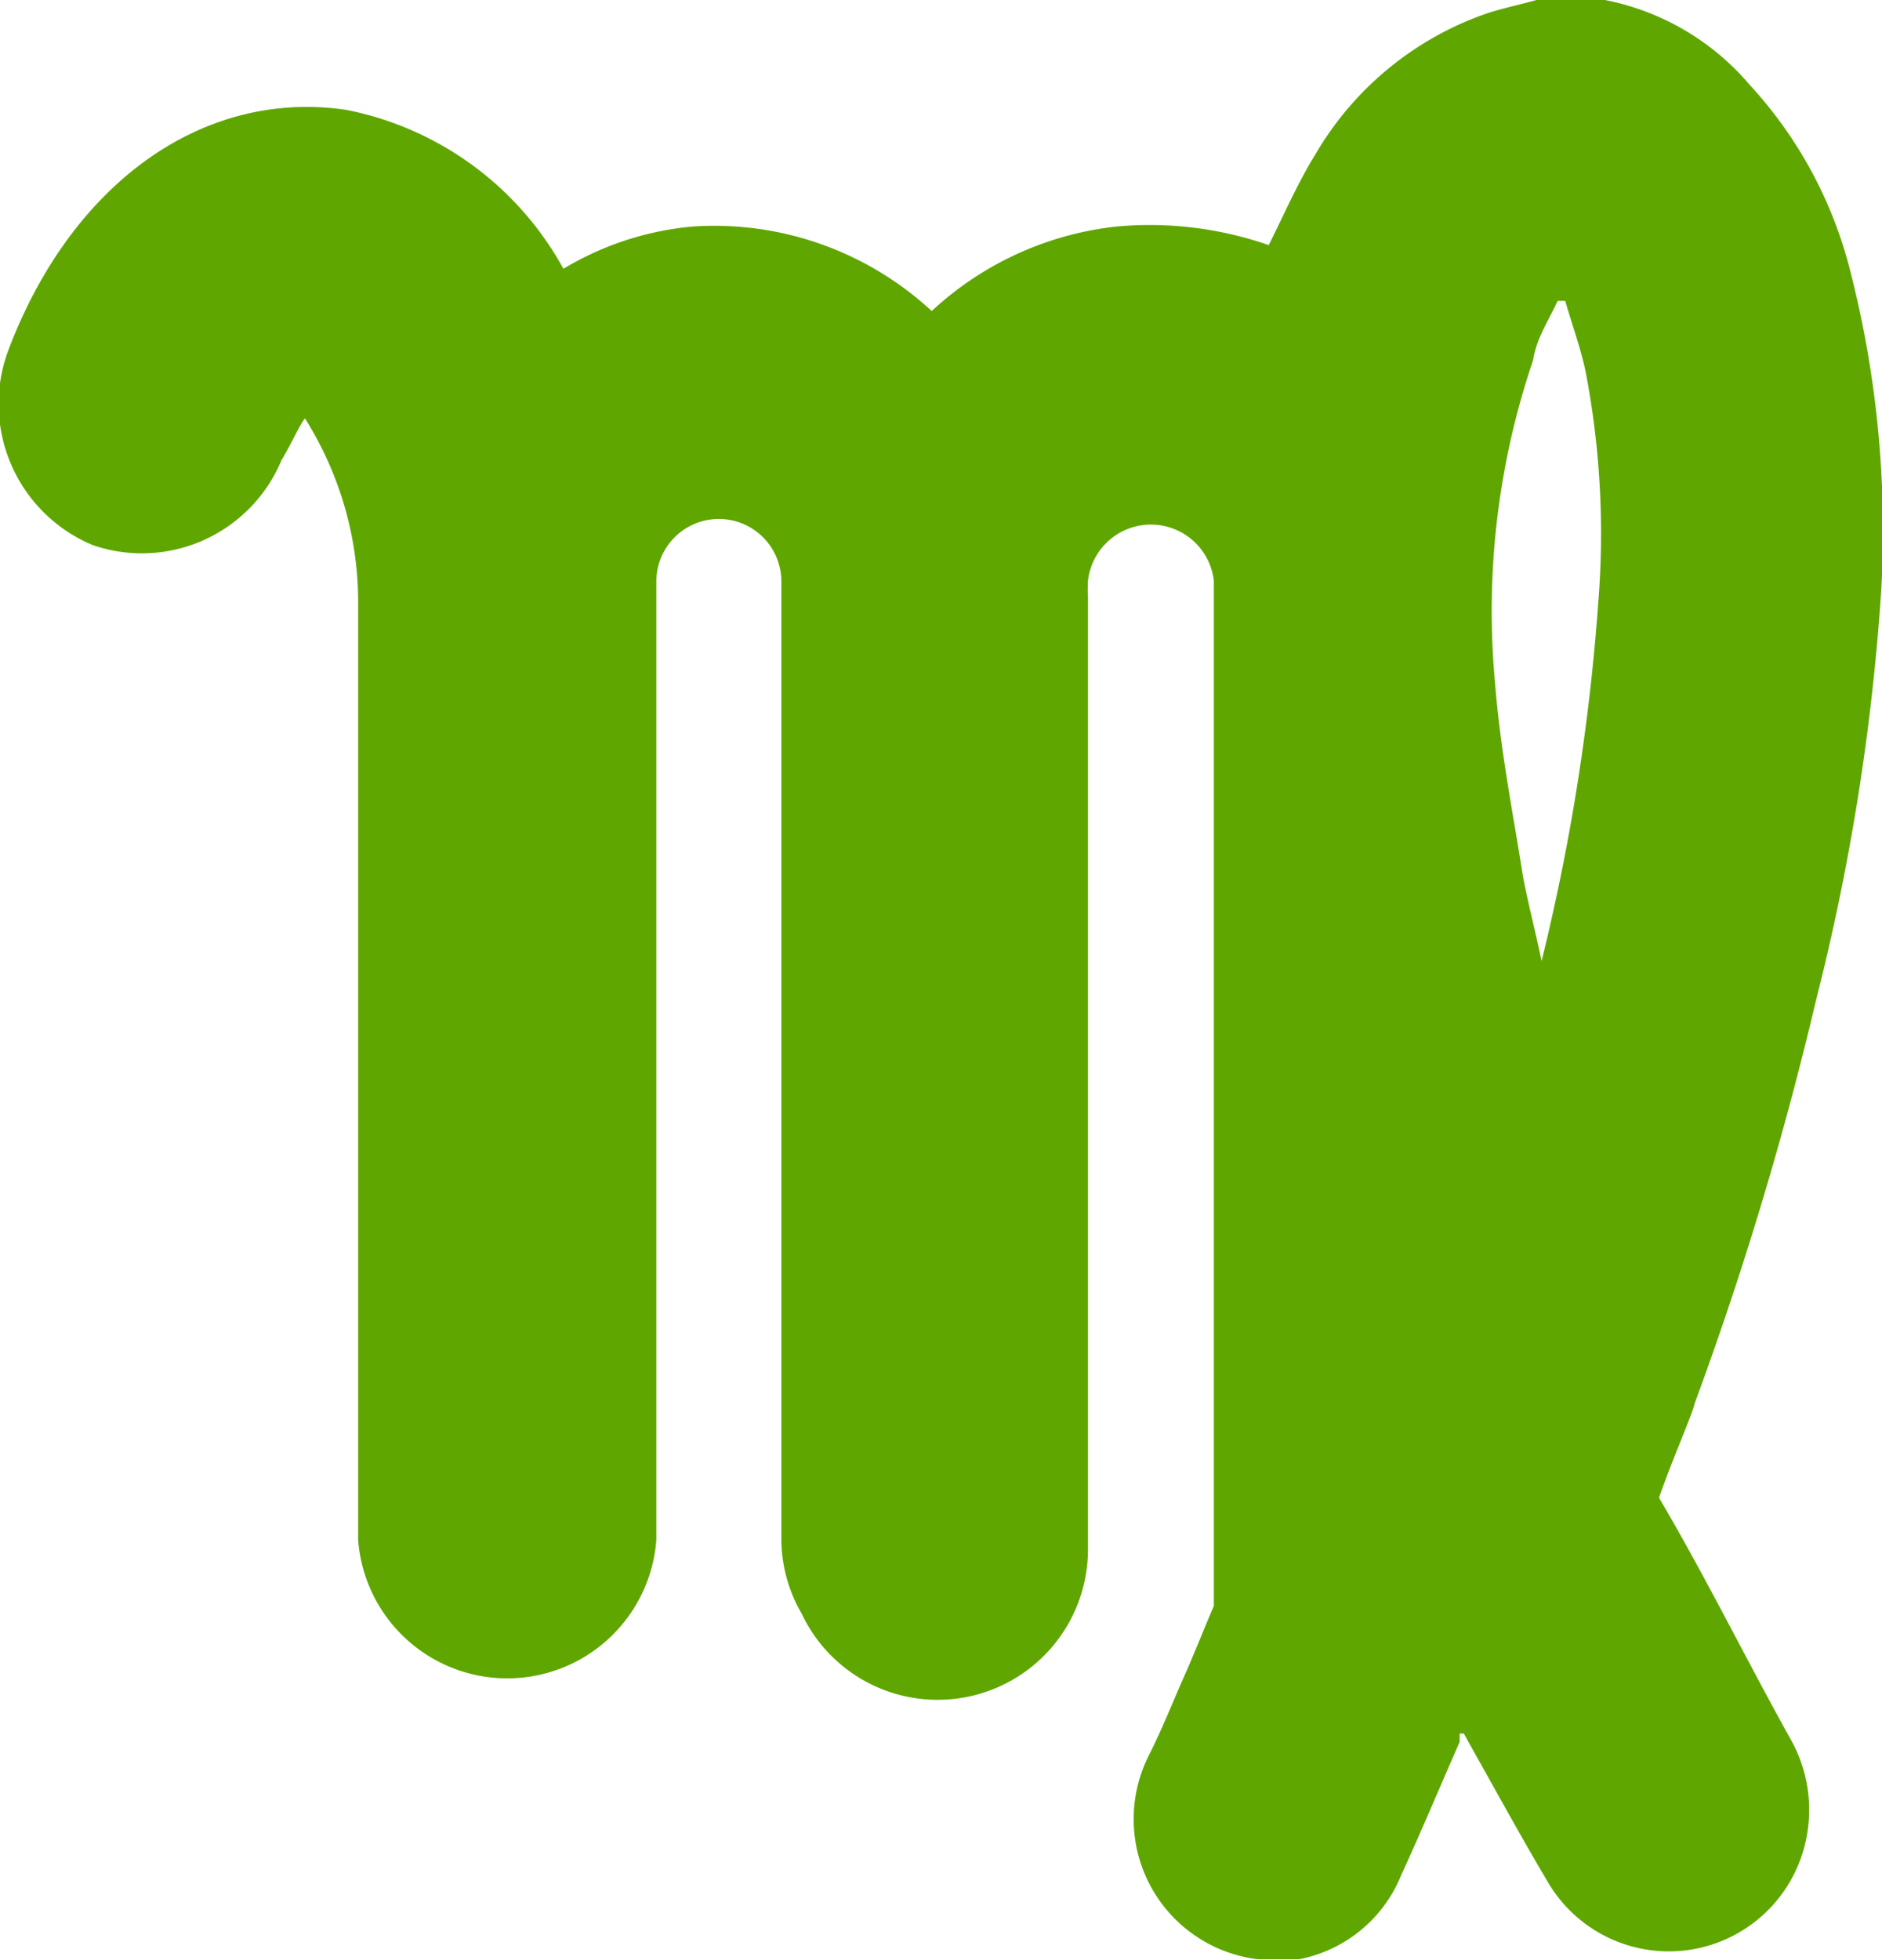 <svg xmlns="http://www.w3.org/2000/svg" viewBox="0 0 22.28 23.19"><path d="M21.9 3.19A5.07 5.07 0 0 0 20.71 1 3 3 0 0 0 19 0H18.19c-.21.06-.42.1-.62.17a3.78 3.78 0 0 0-2 1.66c-.21.34-.37.71-.55 1.07a4.29 4.29 0 0 0-1.8-.22 3.82 3.82 0 0 0-2.19 1 3.79 3.79 0 0 0-2.83-1 3.59 3.59 0 0 0-1.53.5A3.76 3.76 0 0 0 4.1 1.3c-1.69-.25-3.25.86-4 2.84a1.81 1.81 0 0 0 1 2.31 1.79 1.79 0 0 0 2.23-1c.13-.22.21-.41.28-.5a4.08 4.08 0 0 1 .63 2.14v11.13a1.77 1.77 0 0 0 3.53 0V6.88a.74.74 0 0 1 1.48 0v11.33a1.76 1.76 0 0 0 .24.88 1.78 1.78 0 0 0 3.39-.77V7.07a1.72 1.72 0 0 1 0-.2.75.75 0 0 1 1.49 0V19c-.12.28-.23.56-.35.83s-.26.62-.41.92a1.67 1.67 0 0 0 1.28 2.43h.49a1.64 1.64 0 0 0 1.21-1c.24-.52.46-1.05.69-1.57v-.1h.05l.06.11c.31.55.61 1.1.93 1.64a1.66 1.66 0 0 0 3.06-.49 1.7 1.7 0 0 0-.18-1.19c-.53-.95-1-1.91-1.56-2.86.16-.46.4-1 .42-1.11a40.92 40.92 0 0 0 1.44-4.78A26.83 26.83 0 0 0 22.27 7a12.38 12.38 0 0 0-.37-3.81zm-3.46.37h.09c.08.28.18.55.24.83a10.15 10.15 0 0 1 .15 2.75 25.17 25.17 0 0 1-.67 4.23c-.07-.34-.16-.68-.22-1-.12-.76-.27-1.51-.33-2.28a9.23 9.23 0 0 1 .45-3.83c.04-.26.18-.46.29-.7z" fill="#5fa700"/></svg>